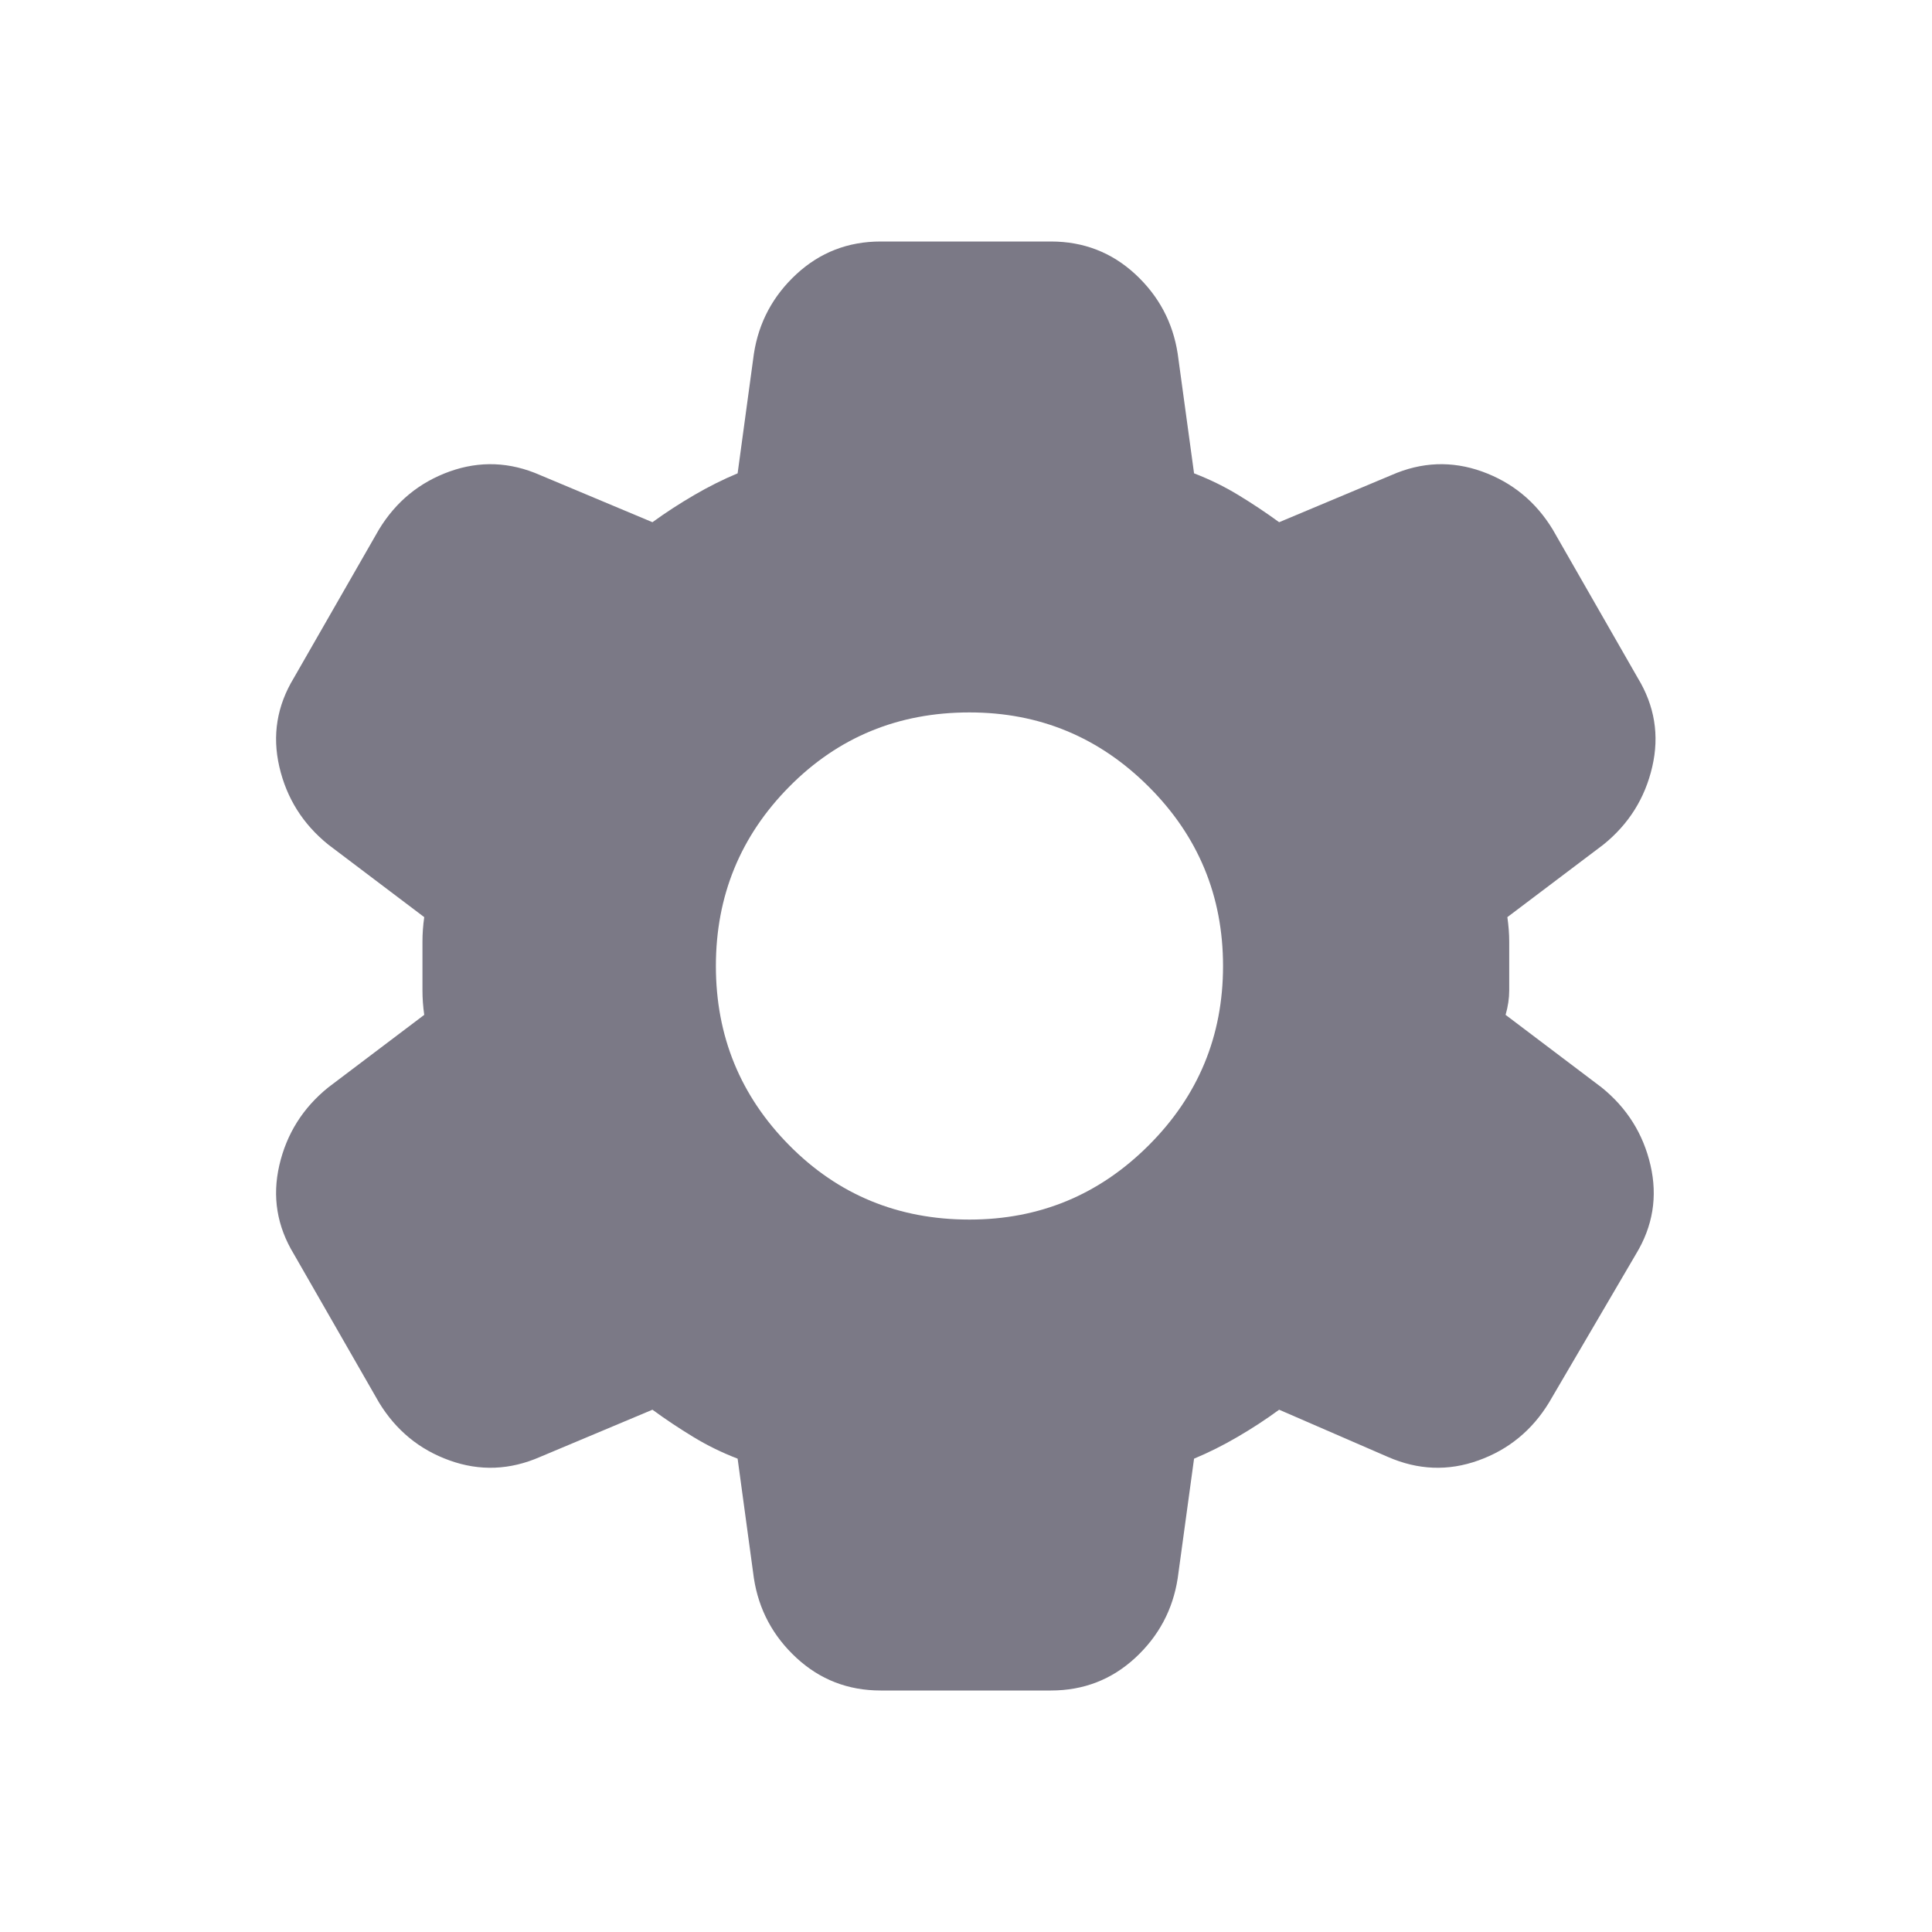 <svg viewBox="0 0 24 24" fill="none" xmlns="http://www.w3.org/2000/svg">
  <path d="M10.94 21C10.535 21 10.187 20.865 9.894 20.595C9.602 20.325 9.425 19.995 9.365 19.605L9.163 18.12C8.968 18.045 8.784 17.955 8.612 17.85C8.439 17.745 8.27 17.633 8.105 17.512L6.71 18.098C6.335 18.262 5.96 18.277 5.585 18.142C5.21 18.008 4.918 17.767 4.708 17.422L3.65 15.578C3.44 15.232 3.38 14.865 3.47 14.475C3.56 14.085 3.763 13.762 4.078 13.508L5.27 12.607C5.255 12.502 5.248 12.401 5.248 12.304V11.696C5.248 11.599 5.255 11.498 5.27 11.393L4.078 10.492C3.763 10.238 3.56 9.915 3.47 9.525C3.38 9.135 3.44 8.768 3.65 8.422L4.708 6.577C4.918 6.232 5.21 5.992 5.585 5.857C5.96 5.723 6.335 5.737 6.71 5.902L8.105 6.487C8.27 6.367 8.443 6.255 8.623 6.15C8.803 6.045 8.983 5.955 9.163 5.88L9.365 4.395C9.425 4.005 9.602 3.675 9.894 3.405C10.187 3.135 10.535 3 10.94 3H13.055C13.46 3 13.809 3.135 14.102 3.405C14.394 3.675 14.57 4.005 14.63 4.395L14.833 5.88C15.028 5.955 15.212 6.045 15.384 6.15C15.557 6.255 15.725 6.367 15.89 6.487L17.285 5.902C17.66 5.737 18.035 5.723 18.41 5.857C18.785 5.992 19.078 6.232 19.288 6.577L20.345 8.422C20.555 8.768 20.615 9.135 20.525 9.525C20.435 9.915 20.233 10.238 19.918 10.492L18.725 11.393C18.74 11.498 18.748 11.599 18.748 11.696V12.304C18.748 12.401 18.733 12.502 18.703 12.607L19.895 13.508C20.21 13.762 20.413 14.085 20.503 14.475C20.593 14.865 20.533 15.232 20.323 15.578L19.243 17.422C19.033 17.767 18.74 18.008 18.365 18.142C17.99 18.277 17.615 18.262 17.24 18.098L15.89 17.512C15.725 17.633 15.553 17.745 15.373 17.85C15.193 17.955 15.013 18.045 14.833 18.12L14.63 19.605C14.57 19.995 14.394 20.325 14.102 20.595C13.809 20.865 13.46 21 13.055 21H10.94ZM12.043 15.15C12.913 15.15 13.655 14.842 14.27 14.227C14.885 13.613 15.193 12.87 15.193 12C15.193 11.13 14.885 10.387 14.27 9.773C13.655 9.158 12.913 8.85 12.043 8.85C11.158 8.85 10.412 9.158 9.804 9.773C9.197 10.387 8.893 11.13 8.893 12C8.893 12.87 9.197 13.613 9.804 14.227C10.412 14.842 11.158 15.15 12.043 15.15Z" fill="#7B7986"/>
</svg>
